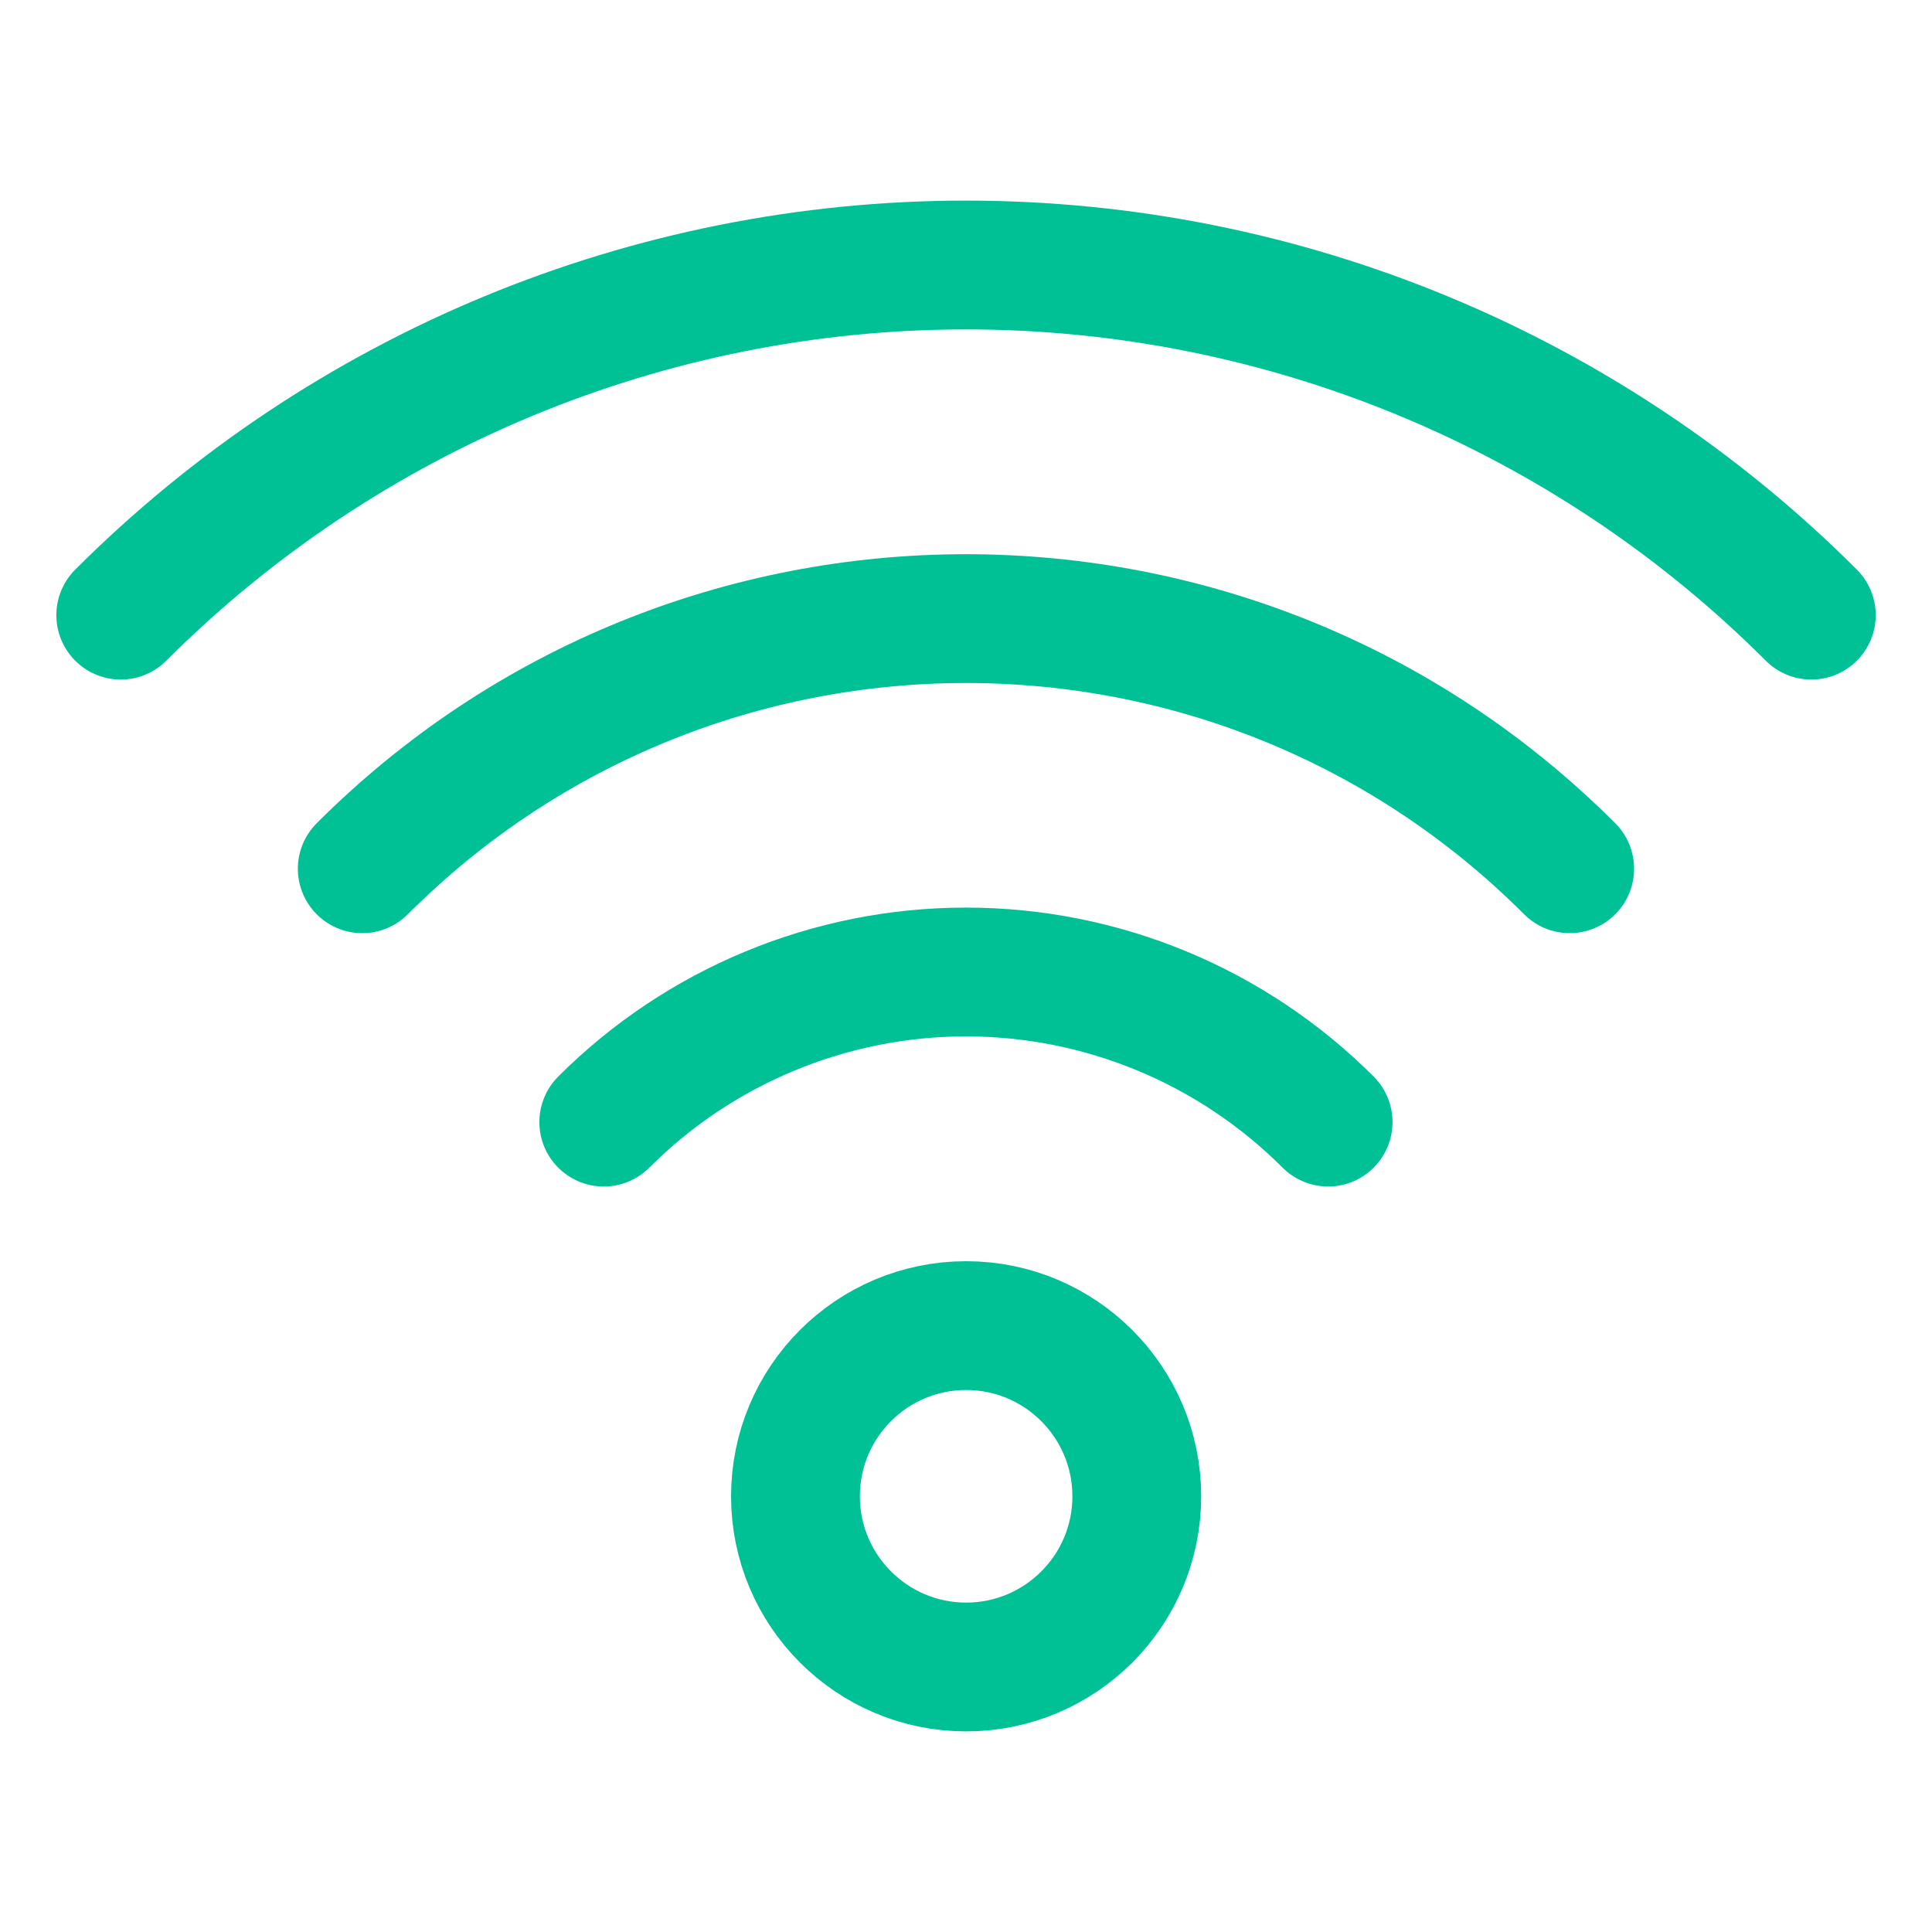<svg width="30" height="30" viewBox="0 0 30 30" fill="none" xmlns="http://www.w3.org/2000/svg">
<path d="M5.625 13.49C10.803 8.311 19.196 8.311 24.374 13.49" stroke="#00C196" stroke-width="2" stroke-linecap="round" stroke-linejoin="round"/>
<path d="M28.126 9.552C24.645 6.071 19.923 4.115 15 4.115C10.077 4.115 5.356 6.071 1.875 9.552" stroke="#00C196" stroke-width="2" stroke-linecap="round" stroke-linejoin="round"/>
<path d="M9.375 17.424C10.867 15.931 12.892 15.093 14.999 15.093C17.11 15.093 19.131 15.931 20.623 17.424" stroke="#00C196" stroke-width="2" stroke-linecap="round" stroke-linejoin="round"/>
<path d="M15.002 25.885C16.465 25.885 17.652 24.698 17.652 23.235C17.652 21.771 16.465 20.584 15.002 20.584C13.538 20.584 12.352 21.771 12.352 23.235C12.352 24.695 13.538 25.885 15.002 25.885Z" stroke="#00C196" stroke-width="2" stroke-miterlimit="10" stroke-linecap="round" stroke-linejoin="round"/>
</svg>
